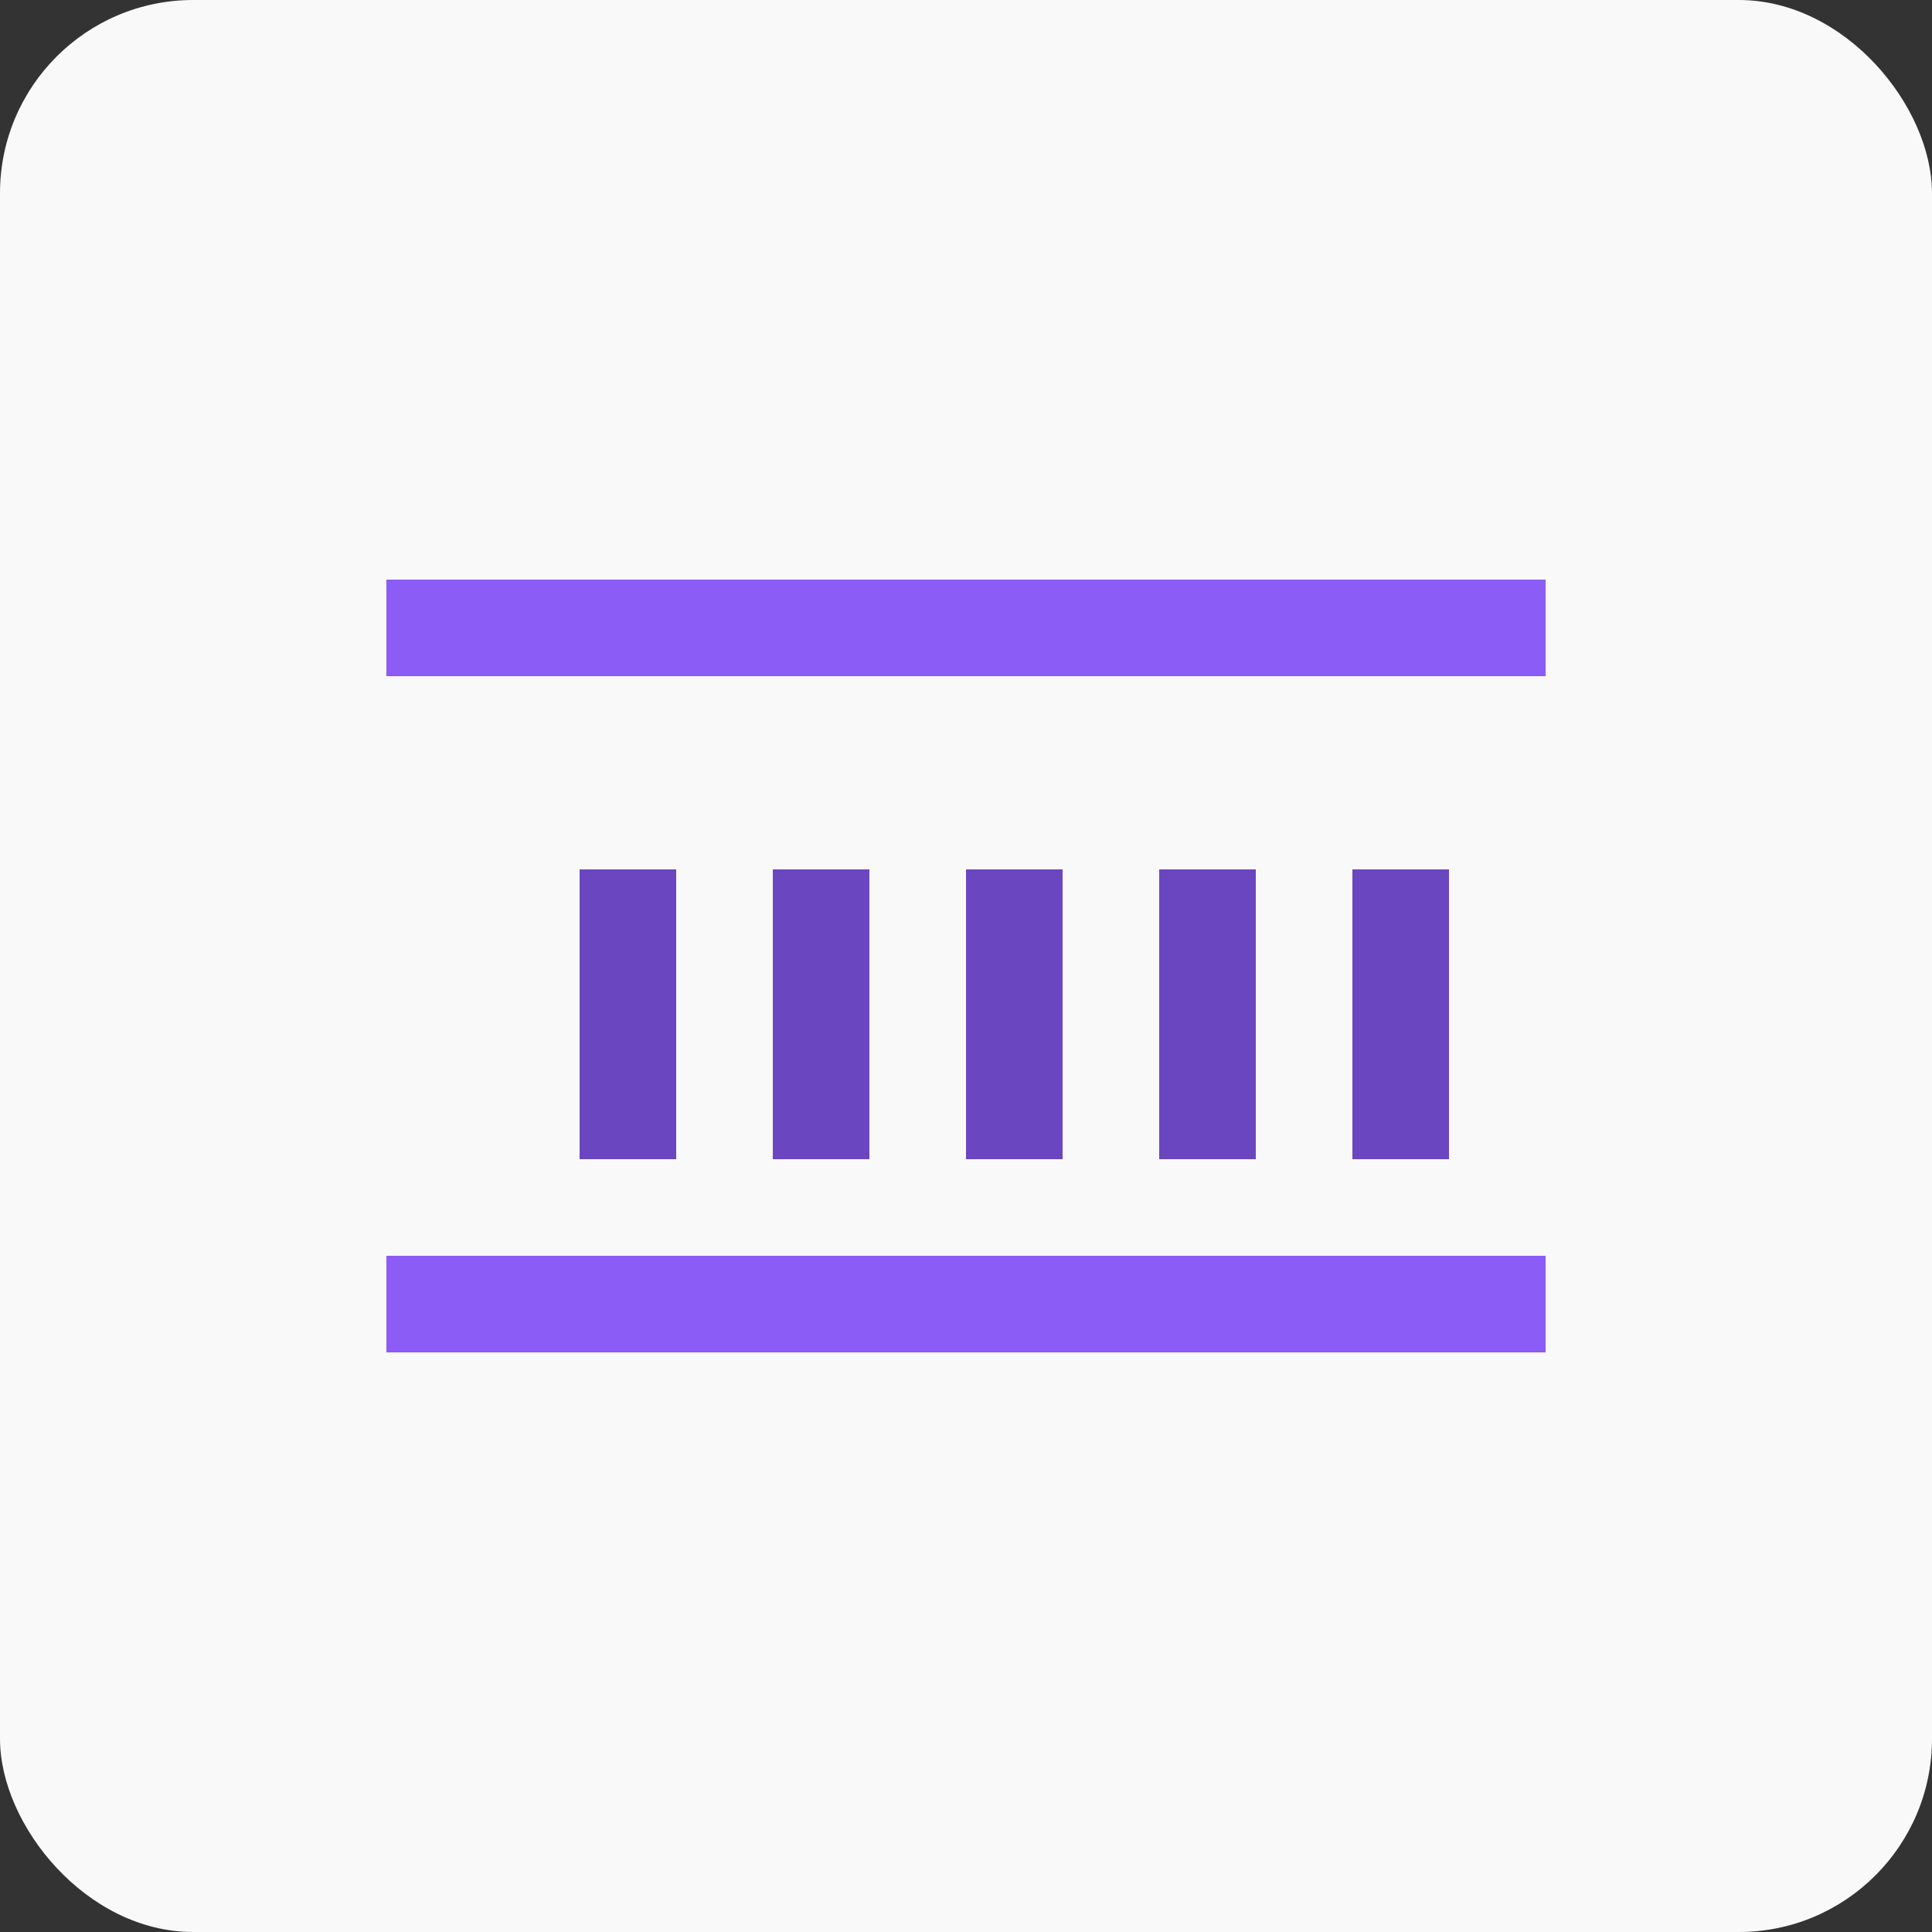 <svg xmlns="http://www.w3.org/2000/svg" viewBox="0 0 100 100" width="100" height="100">
  <rect x="0" y="0" width="100" height="100" fill="#333333" stroke="none"/>
  <rect width="100" height="100" rx="10" fill="#f9f9f9"/>
  <rect x="20" y="30" width="60" height="5" fill="#8b5cf6"/>
  <rect x="20" y="65" width="60" height="5" fill="#8b5cf6"/>
  <path d="M30,45 L30,60 L35,60 L35,45 Z" fill="#6b46c1"/>
  <path d="M40,45 L40,60 L45,60 L45,45 Z" fill="#6b46c1"/>
  <path d="M50,45 L50,60 L55,60 L55,45 Z" fill="#6b46c1"/>
  <path d="M60,45 L60,60 L65,60 L65,45 Z" fill="#6b46c1"/>
  <path d="M70,45 L70,60 L75,60 L75,45 Z" fill="#6b46c1"/>
</svg> 